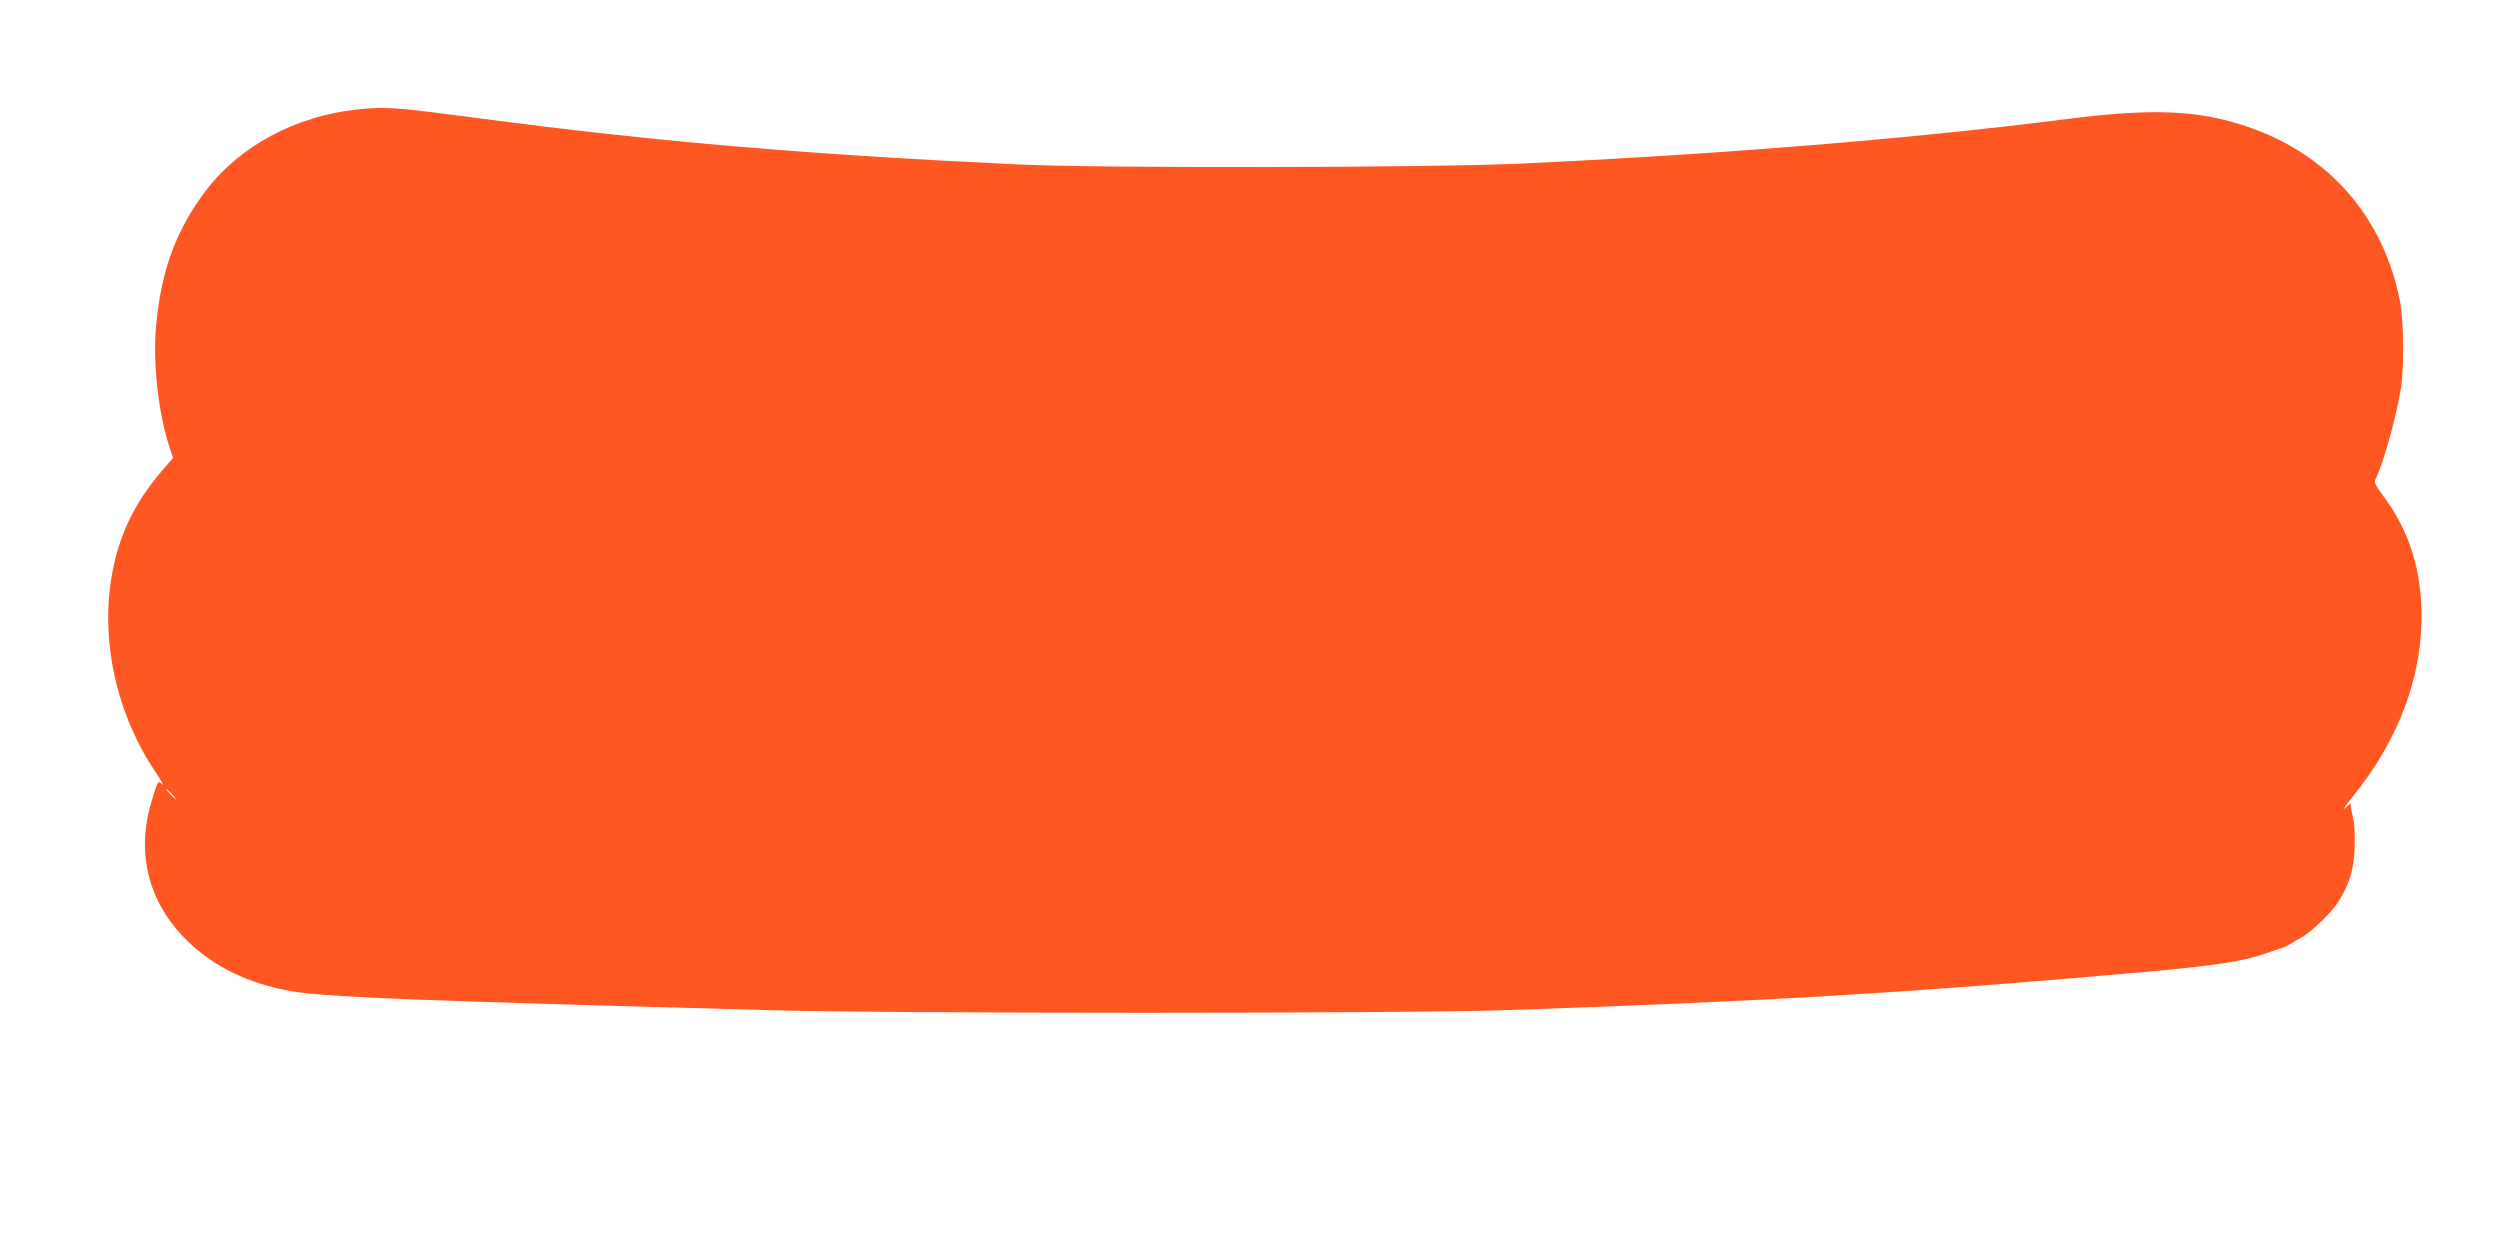 <?xml version="1.0" standalone="no"?>
<!DOCTYPE svg PUBLIC "-//W3C//DTD SVG 20010904//EN"
 "http://www.w3.org/TR/2001/REC-SVG-20010904/DTD/svg10.dtd">
<svg version="1.0" xmlns="http://www.w3.org/2000/svg"
 width="1280pt" height="640pt" viewBox="0 0 1280 640"
 preserveAspectRatio="xMidYMid meet">
<g transform="translate(0,640) scale(0.1,-0.1)"
fill="#ff5722" stroke="none">
<path d="M1825 5839 c-309 -33 -596 -186 -768 -411 -155 -203 -232 -411 -258
-699 -17 -188 12 -446 69 -619 l18 -55 -60 -69 c-119 -141 -193 -279 -235
-445 -90 -356 -13 -768 204 -1092 30 -45 46 -74 36 -65 -23 21 -22 22 -55 -87
-80 -263 -17 -515 176 -707 138 -138 320 -227 541 -265 152 -26 528 -43 1652
-75 193 -5 550 -15 795 -22 613 -18 3251 -18 3765 0 1337 45 2059 88 3235 192
379 33 537 56 650 95 41 14 84 29 95 32 11 3 31 13 45 22 14 9 38 23 53 31 45
23 152 125 186 178 61 95 82 166 87 283 2 70 -1 125 -10 160 -8 30 -12 58 -9
64 4 5 -9 -3 -27 -20 -20 -17 -6 4 31 50 249 305 371 644 356 989 -9 209 -75
399 -195 557 -34 44 -47 70 -42 80 35 63 105 307 131 459 19 110 17 356 -4
462 -86 432 -368 752 -788 892 -245 82 -478 92 -904 38 -805 -102 -1756 -180
-2795 -229 -466 -22 -2159 -25 -2585 -5 -1085 51 -1855 117 -2735 233 -473 62
-499 64 -655 48z m-945 -3504 c13 -14 21 -25 18 -25 -2 0 -15 11 -28 25 -13
14 -21 25 -18 25 2 0 15 -11 28 -25z"/>
</g>
</svg>
